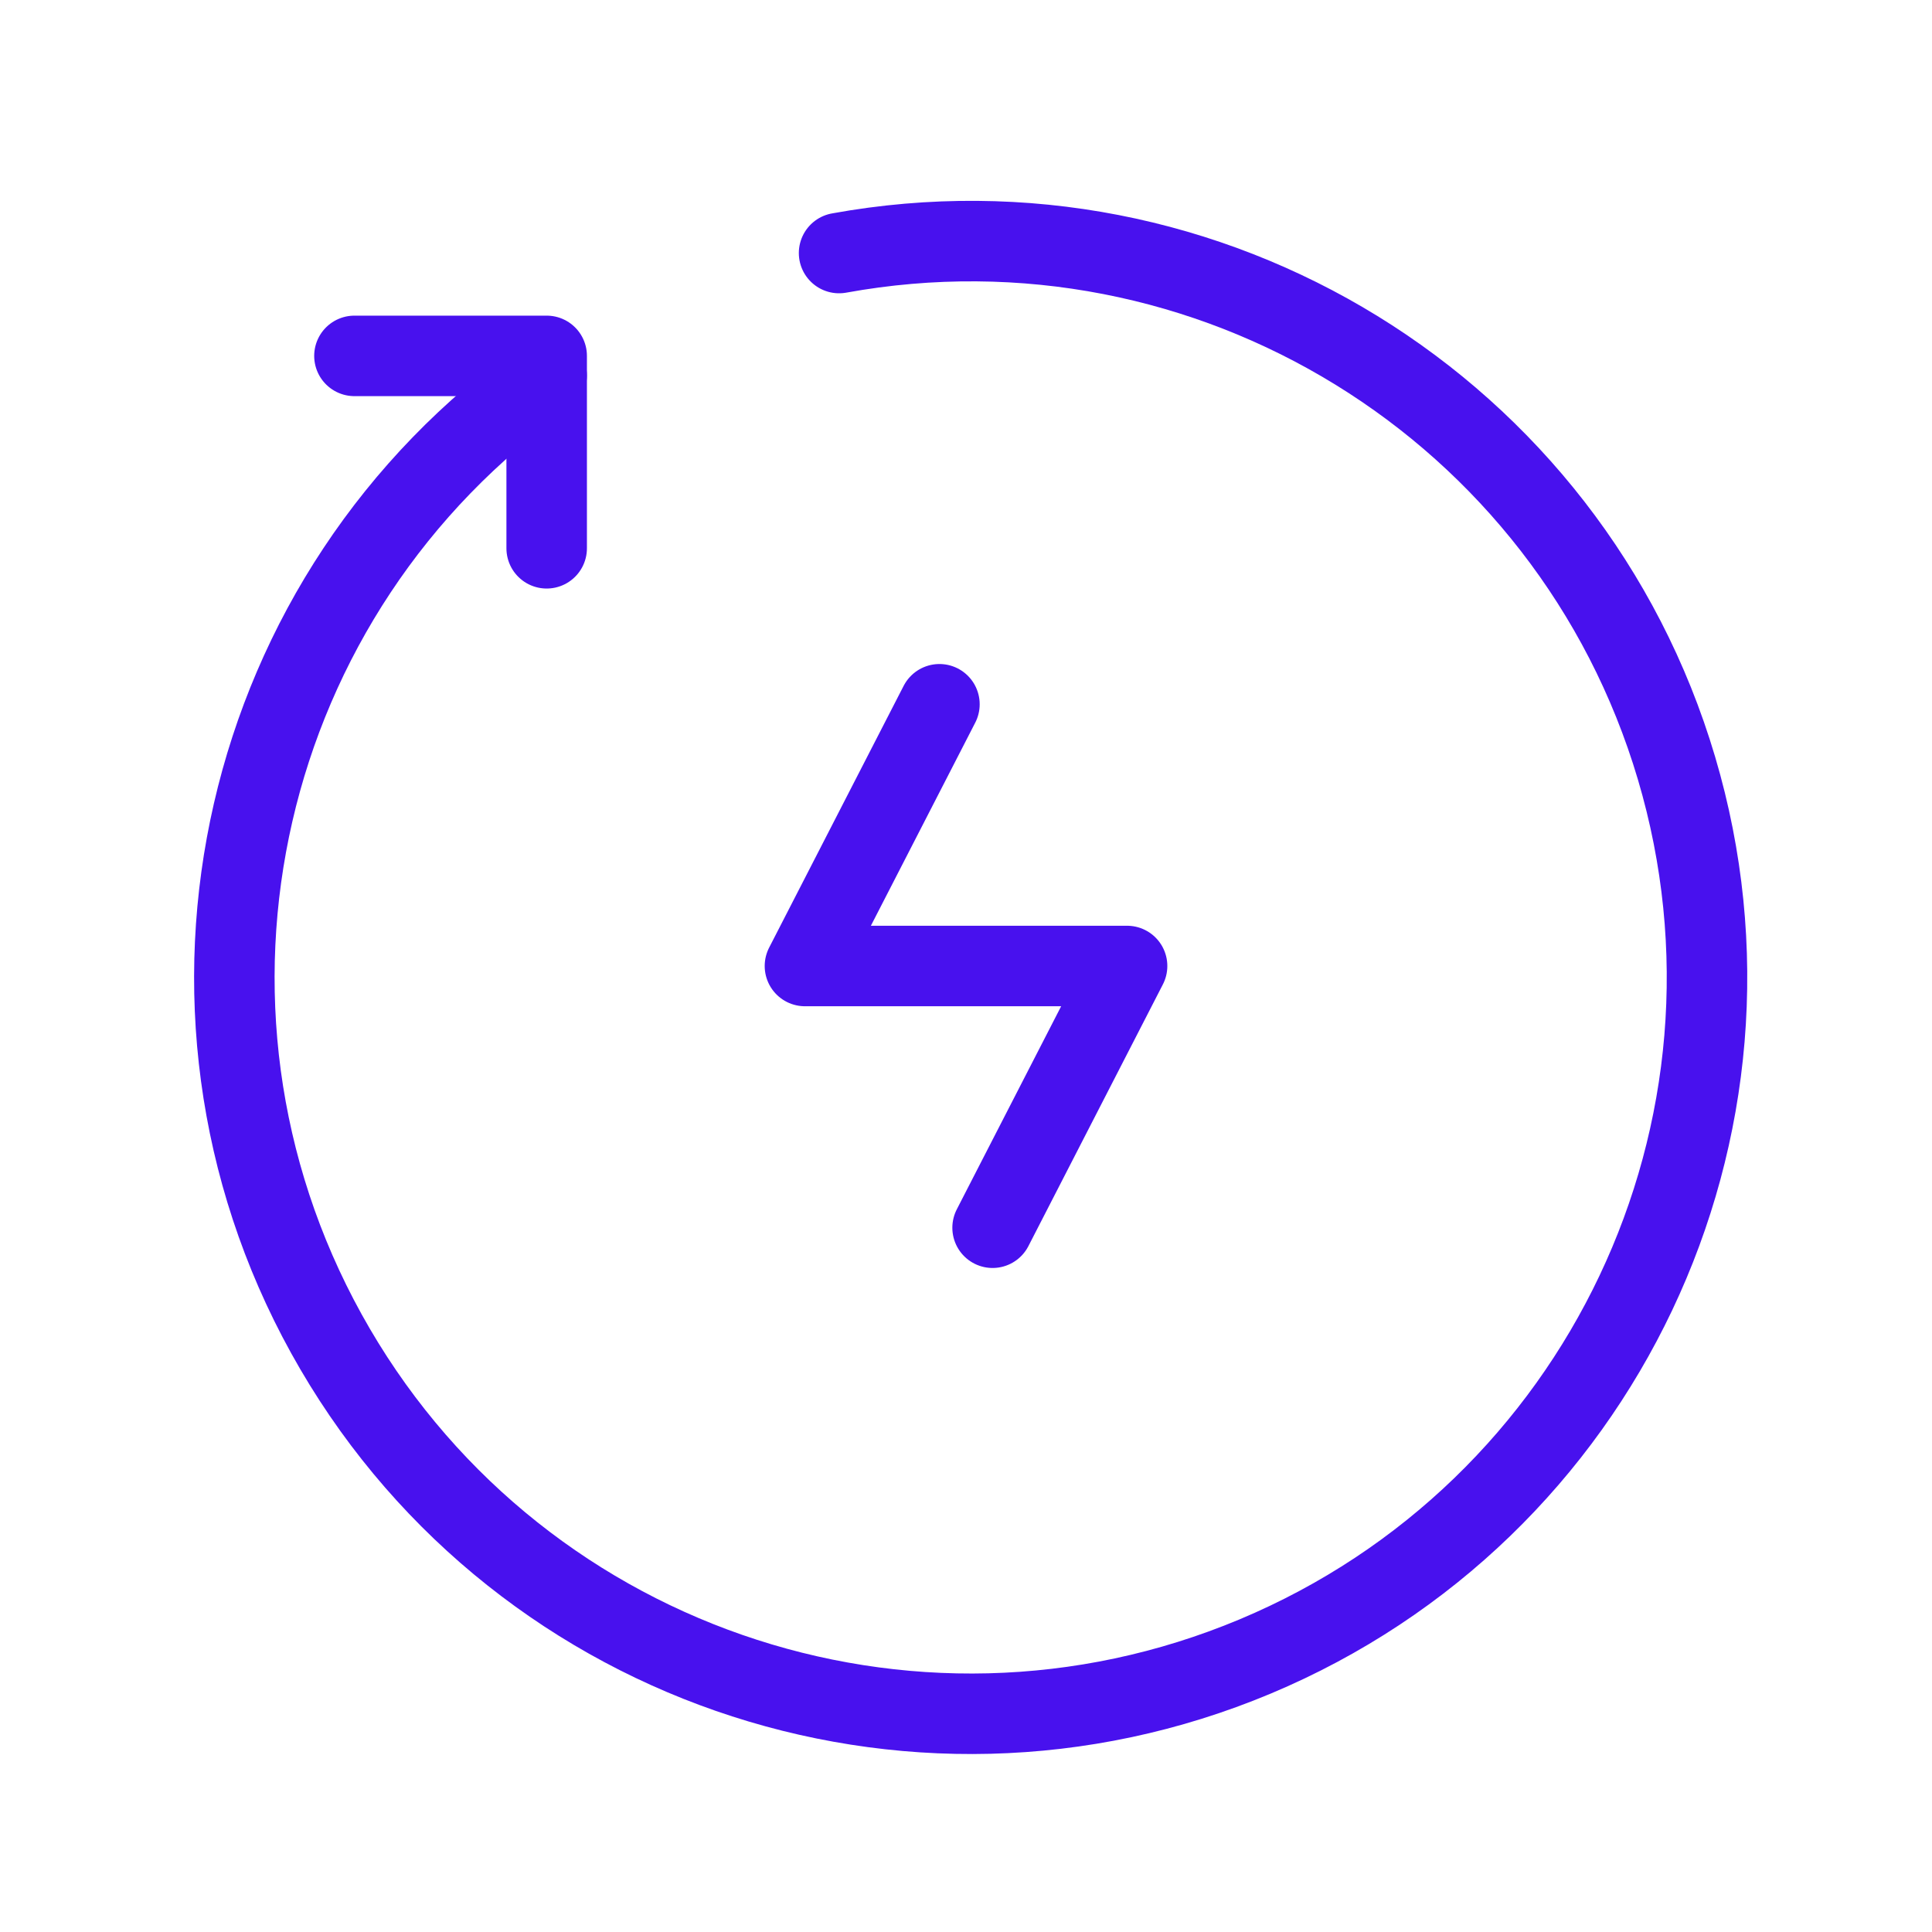 <?xml version="1.0" encoding="UTF-8"?> <svg xmlns="http://www.w3.org/2000/svg" width="72" height="72" viewBox="0 0 72 72" fill="none"><path d="M13.209 13.263H20.373V20.433" stroke="#4811EE" stroke-width="3" stroke-linecap="round" stroke-linejoin="round"></path><path d="M20.372 13.995C8.924 22.059 5.386 37.451 12.164 49.705C18.941 61.959 33.858 67.143 46.774 61.733C59.69 56.322 66.459 42.053 62.479 28.628C58.5 15.202 45.048 6.927 31.27 9.43" stroke="#4811EE" stroke-width="3" stroke-linecap="round" stroke-linejoin="round"></path><path d="M36.991 45.754L42.003 36H29.998L35.01 26.246" stroke="#4811EE" stroke-width="3" stroke-linecap="round" stroke-linejoin="round"></path></svg> 